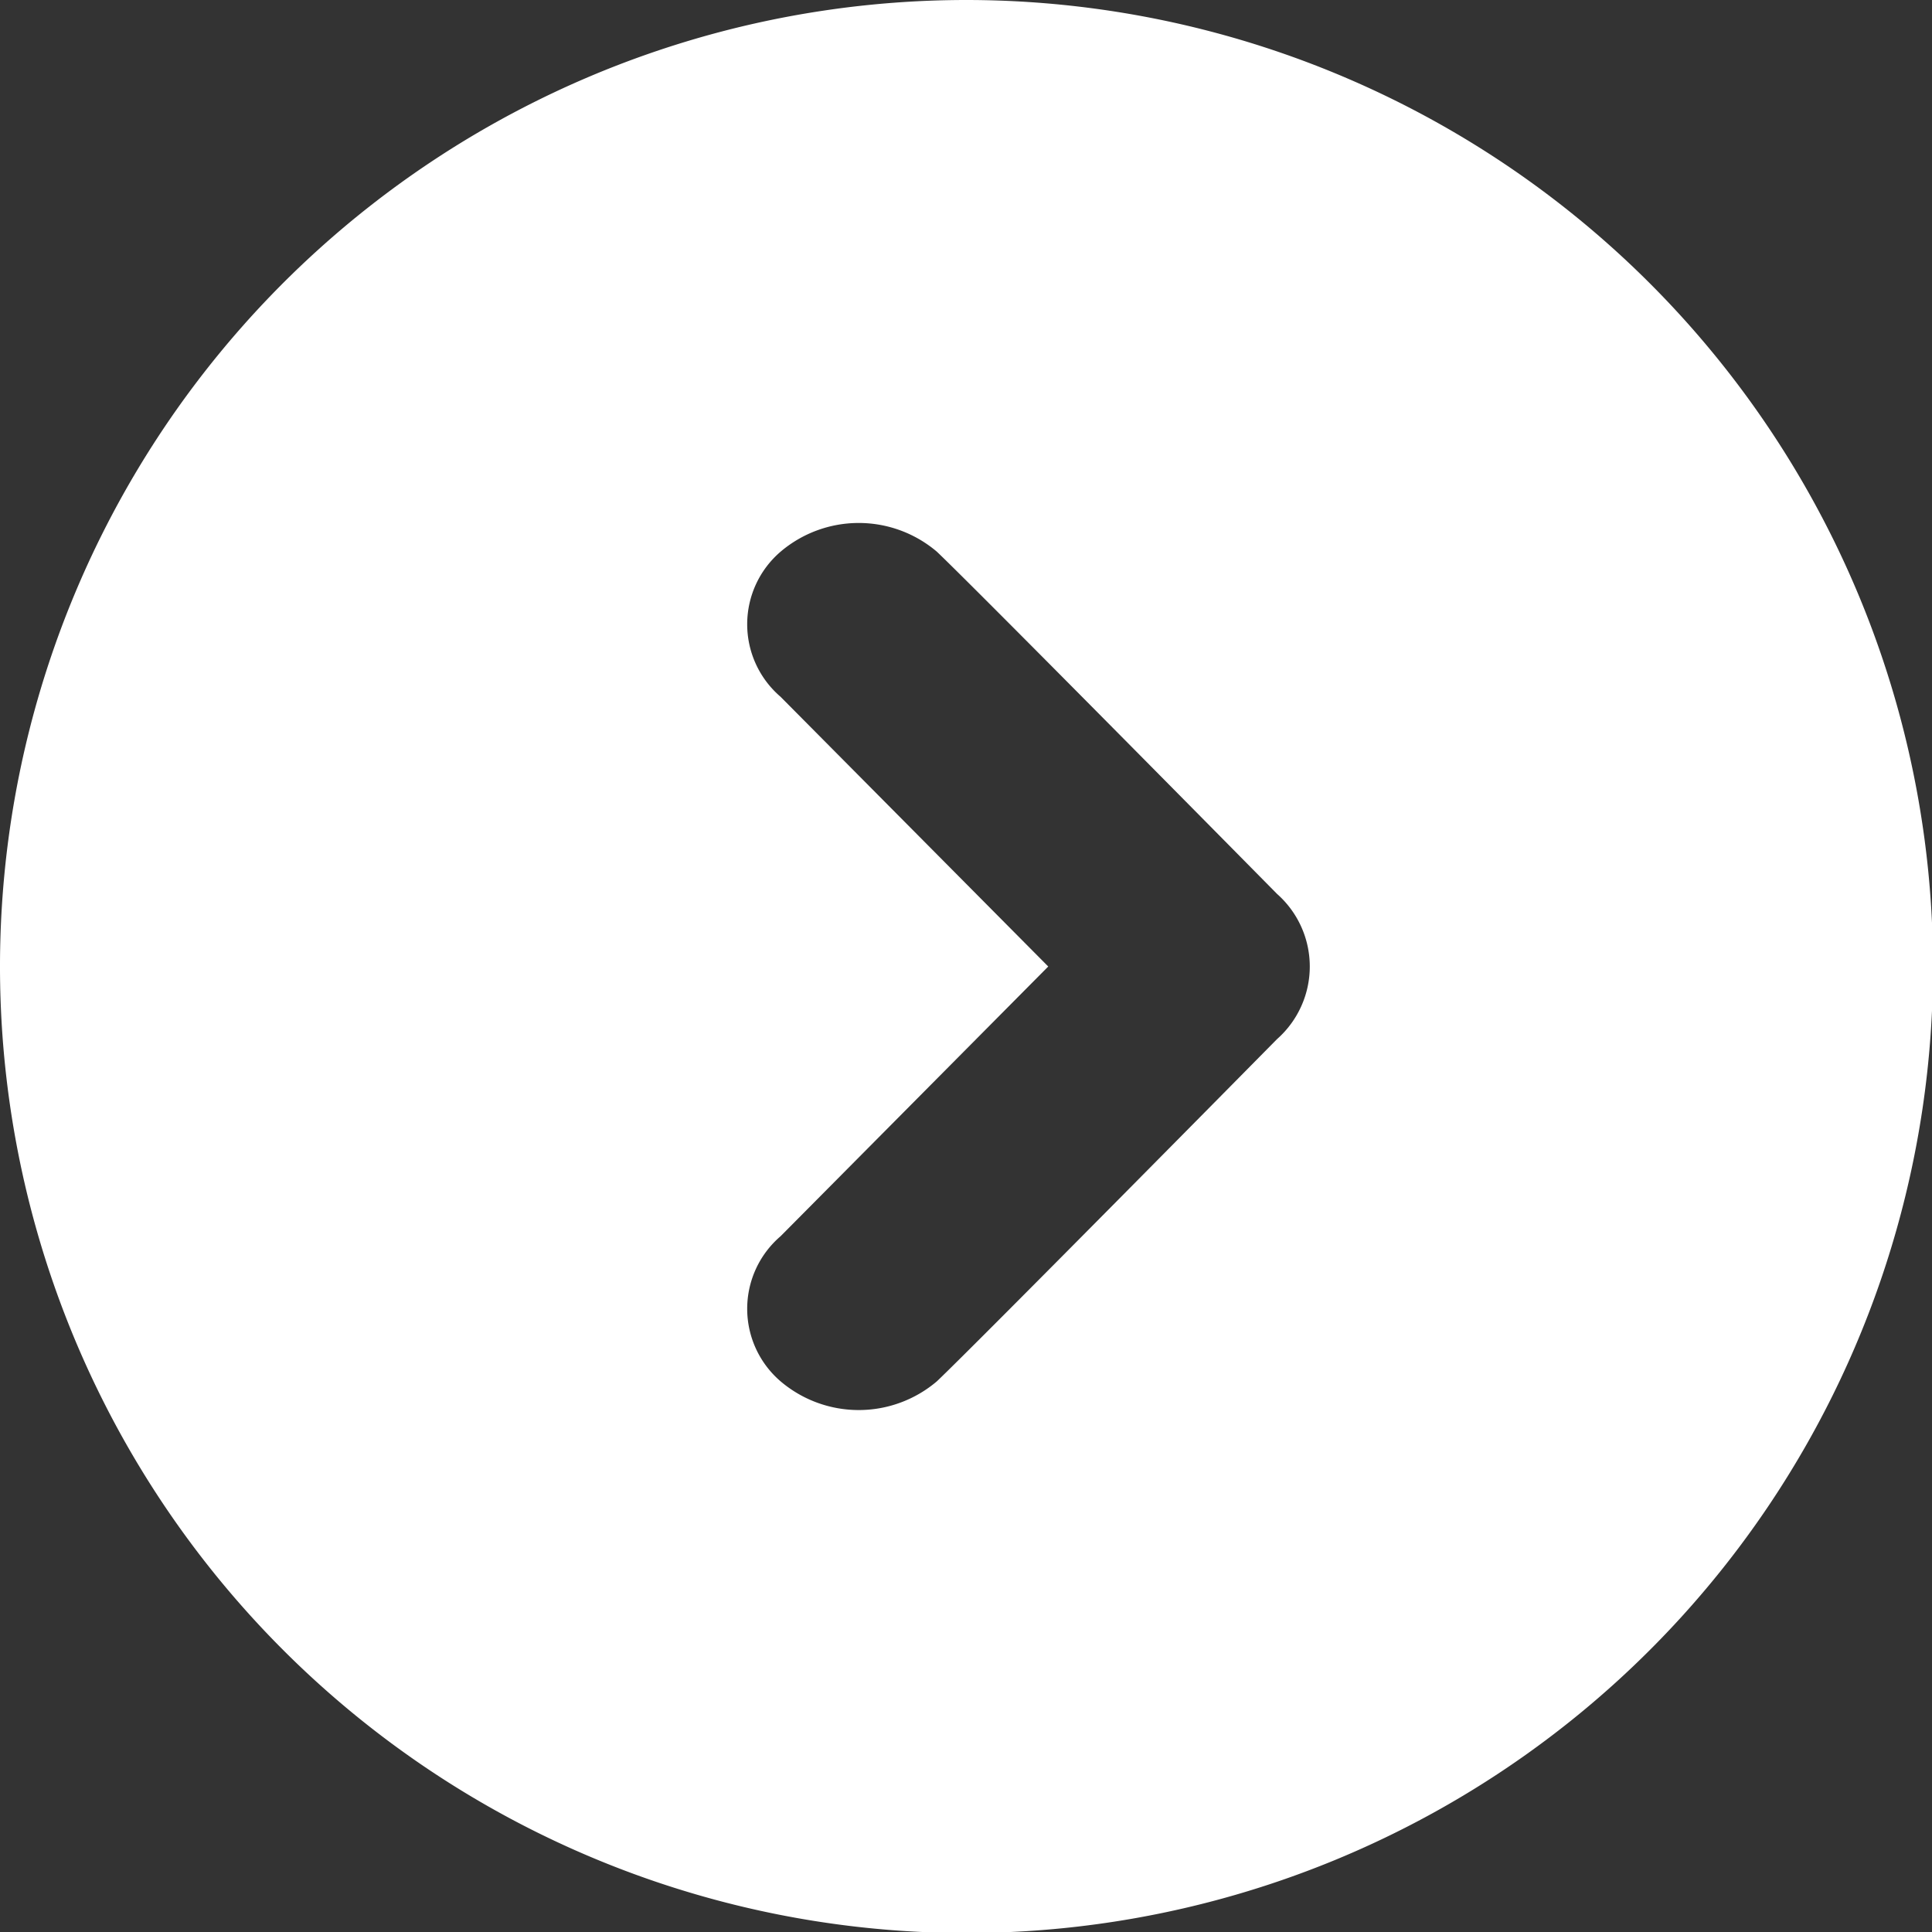 <svg xmlns="http://www.w3.org/2000/svg" width="18.91" height="18.91" viewBox="0 0 18.91 18.91">
  <rect x="0" y="0" width="18.91" height="18.91" fill="#333333" stroke="none"/>
  <defs>
    <style>
      .cls-1 {
        fill: #fff;
        fill-rule: evenodd;
      }
    </style>
  </defs>
  <path id="シェイプ_47_1" data-name="シェイプ 47 1" class="cls-1" d="M2847.55,1732.09a9.46,9.46,0,1,0,9.46,9.46A9.466,9.466,0,0,0,2847.55,1732.09Zm3.04,10.17s-2.94,2.98-3.33,3.35a1.181,1.181,0,0,1-1.53,0,0.935,0.935,0,0,1,0-1.42l2.62-2.64-2.62-2.64a0.935,0.935,0,0,1,0-1.42,1.181,1.181,0,0,1,1.53,0c0.39,0.37,3.33,3.35,3.33,3.35A0.948,0.948,0,0,1,2850.59,1742.26Z" transform="translate(-2838.09 -1732.09)"/>
</svg>
